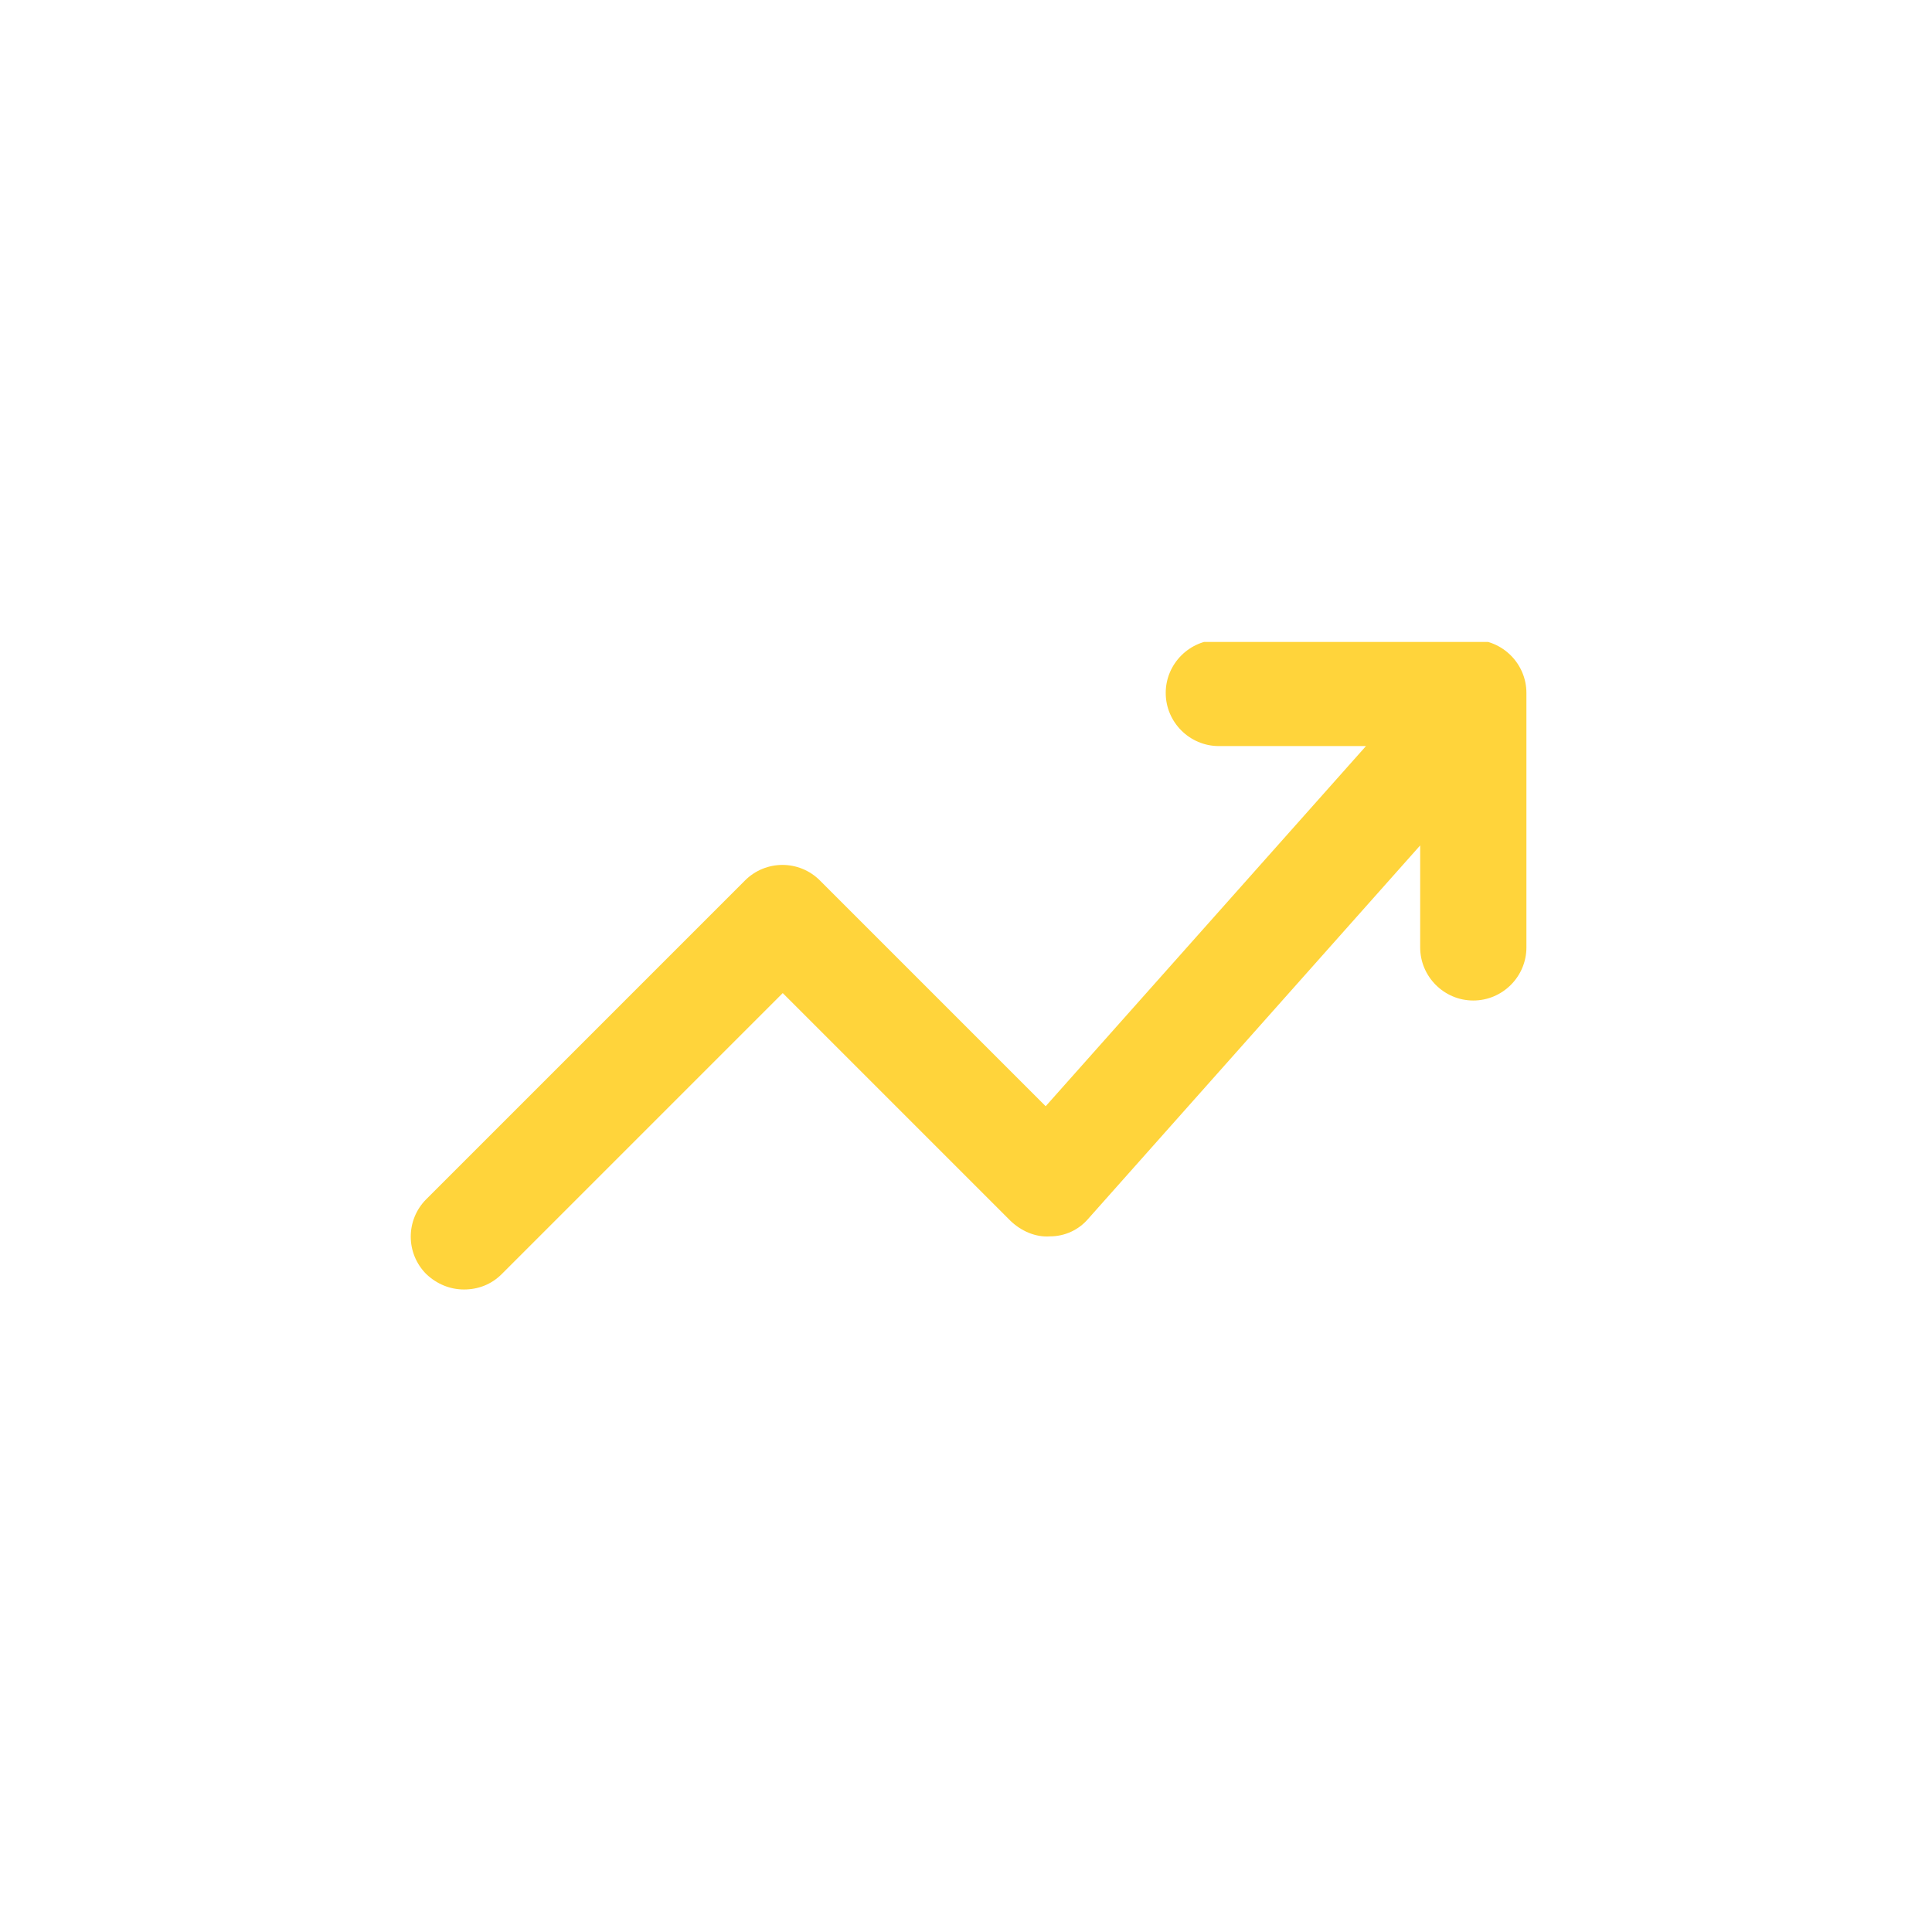 <svg xmlns="http://www.w3.org/2000/svg" xmlns:xlink="http://www.w3.org/1999/xlink" width="500" zoomAndPan="magnify" viewBox="0 0 375 375" height="500" preserveAspectRatio="xMidYMid meet" version="1.0"><defs><clipPath id="02c8004ab8"><path d="M 79 124.602 L 297 124.602 L 297 250.602 L 79 250.602 Z M 79 124.602 " clip-rule="nonzero"/></clipPath></defs><g clip-path="url(#02c8004ab8)"><path fill="#ffd43b" d="M 296.277 134.5 L 296.277 183.891 C 296.277 189.559 291.637 194.199 285.965 194.199 C 280.293 194.199 275.656 189.559 275.656 183.891 L 275.656 164.094 L 211.215 236.574 C 209.359 238.742 206.676 239.977 203.789 239.977 C 201.008 240.184 198.223 238.949 196.16 236.988 L 151.93 192.758 L 97.387 247.301 C 95.324 249.359 92.746 250.289 90.062 250.289 C 87.383 250.289 84.805 249.258 82.742 247.301 C 78.723 243.277 78.723 236.781 82.742 232.762 L 144.605 170.898 C 148.629 166.875 155.125 166.875 159.145 170.898 L 202.965 214.719 L 265.137 144.812 L 236.578 144.812 C 230.906 144.812 226.266 140.172 226.266 134.5 C 226.266 128.832 230.906 124.191 236.578 124.191 L 285.965 124.191 C 291.637 124.191 296.277 128.832 296.277 134.5 Z M 296.277 134.5 " fill-opacity="1" fill-rule="nonzero"/></g></svg>